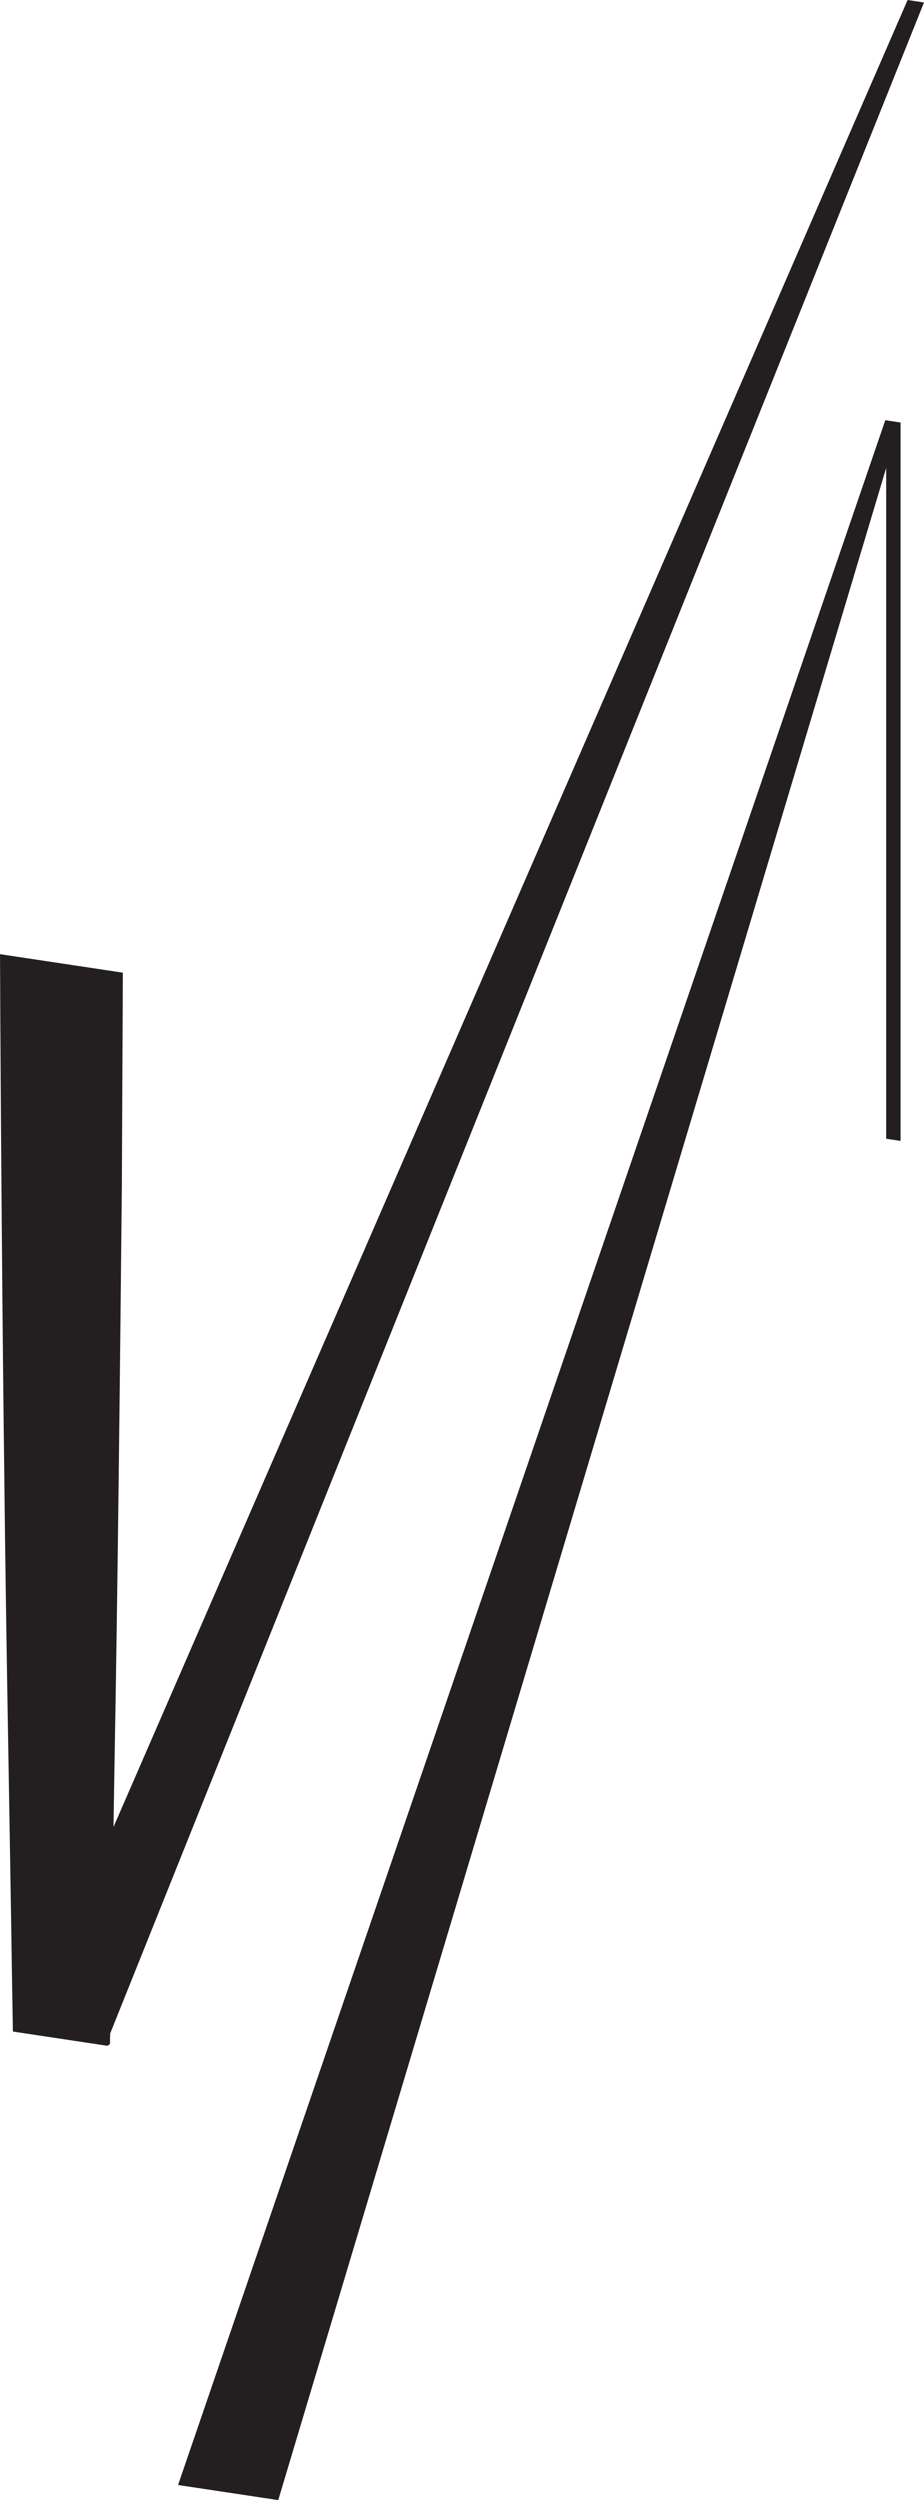 <?xml version="1.0" encoding="UTF-8"?>
<svg xmlns="http://www.w3.org/2000/svg" id="Layer_2" viewBox="0 0 298.97 808.09">
  <defs>
    <style>.cls-1{fill:#231f20;}</style>
  </defs>
  <g id="Layer_1-2">
    <path class="cls-1" d="M4.15,656.64l30.54,4.6c1.37-.51.78-1.07.92-2.45l.03-1.49L298.97.8l-5.31-.8L36.72,590.52c.18-11.06.35-21.65.35-21.65,1.01-54.05,1.81-130.75,2.36-185.63l.32-68.85-39.74-5.98c.19,49.38.83,126.84,1.37,167.65.55,52.72,1.72,109.55,2.49,162.43.07,4.81.21,12.39.3,18.16Z"></path>
    <polygon class="cls-1" points="286.45 135.82 57.61 803.21 90.03 808.09 286.73 151.27 286.73 368.07 291.39 368.77 291.39 136.57 286.45 135.82"></polygon>
  </g>
</svg>
